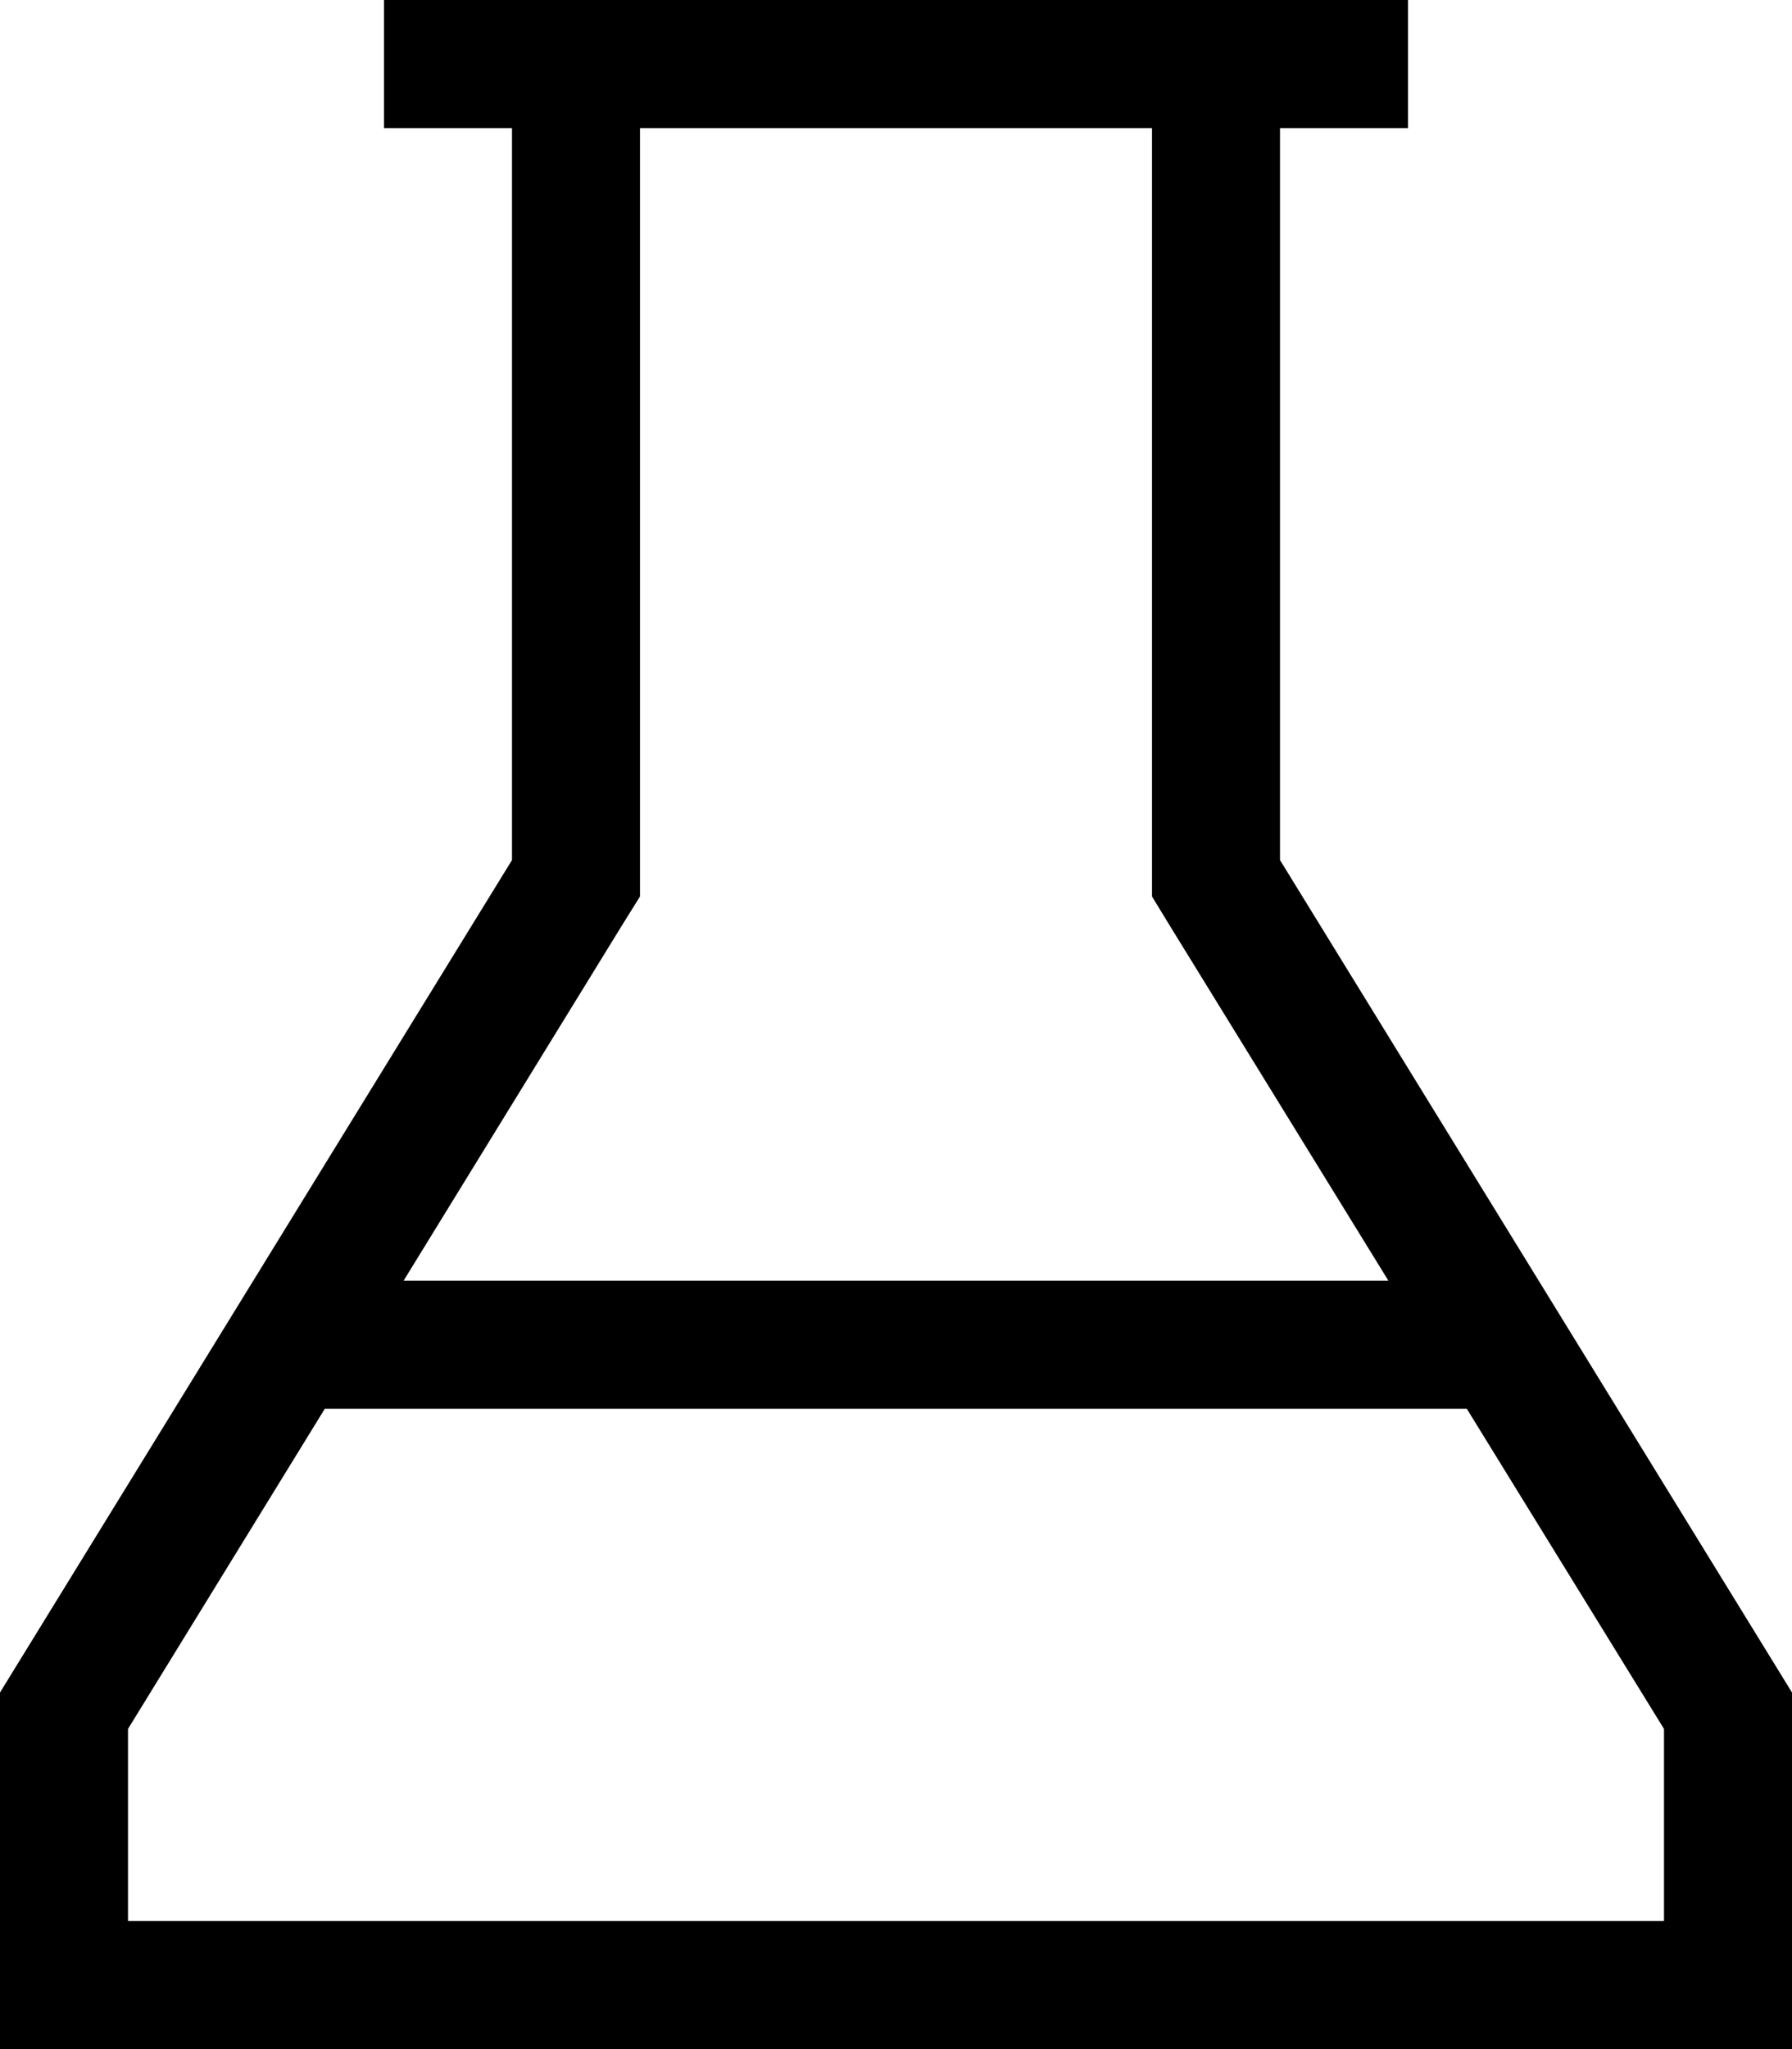 <svg xmlns="http://www.w3.org/2000/svg" viewBox="0 0 448 512"><!--! Font Awesome Pro 6.7.2 by @fontawesome - https://fontawesome.com License - https://fontawesome.com/license (Commercial License) Copyright 2024 Fonticons, Inc. --><path d="M288 224l4.7 7.7L347.1 320l-246.2 0 54.3-88.3L160 224l0-9.1L160 32l128 0 0 182.9 0 9.1zM128 0L112 0 96 0l0 32 16 0 16 0 0 182.9L0 422.9 0 480l0 32 32 0 384 0 32 0 0-32 0-57.1-128-208L320 32l16 0 16 0 0-32L336 0 320 0 288 0 160 0 128 0zM32 432l49.2-80 285.5 0L416 432l0 48L32 480l0-48z"/></svg>